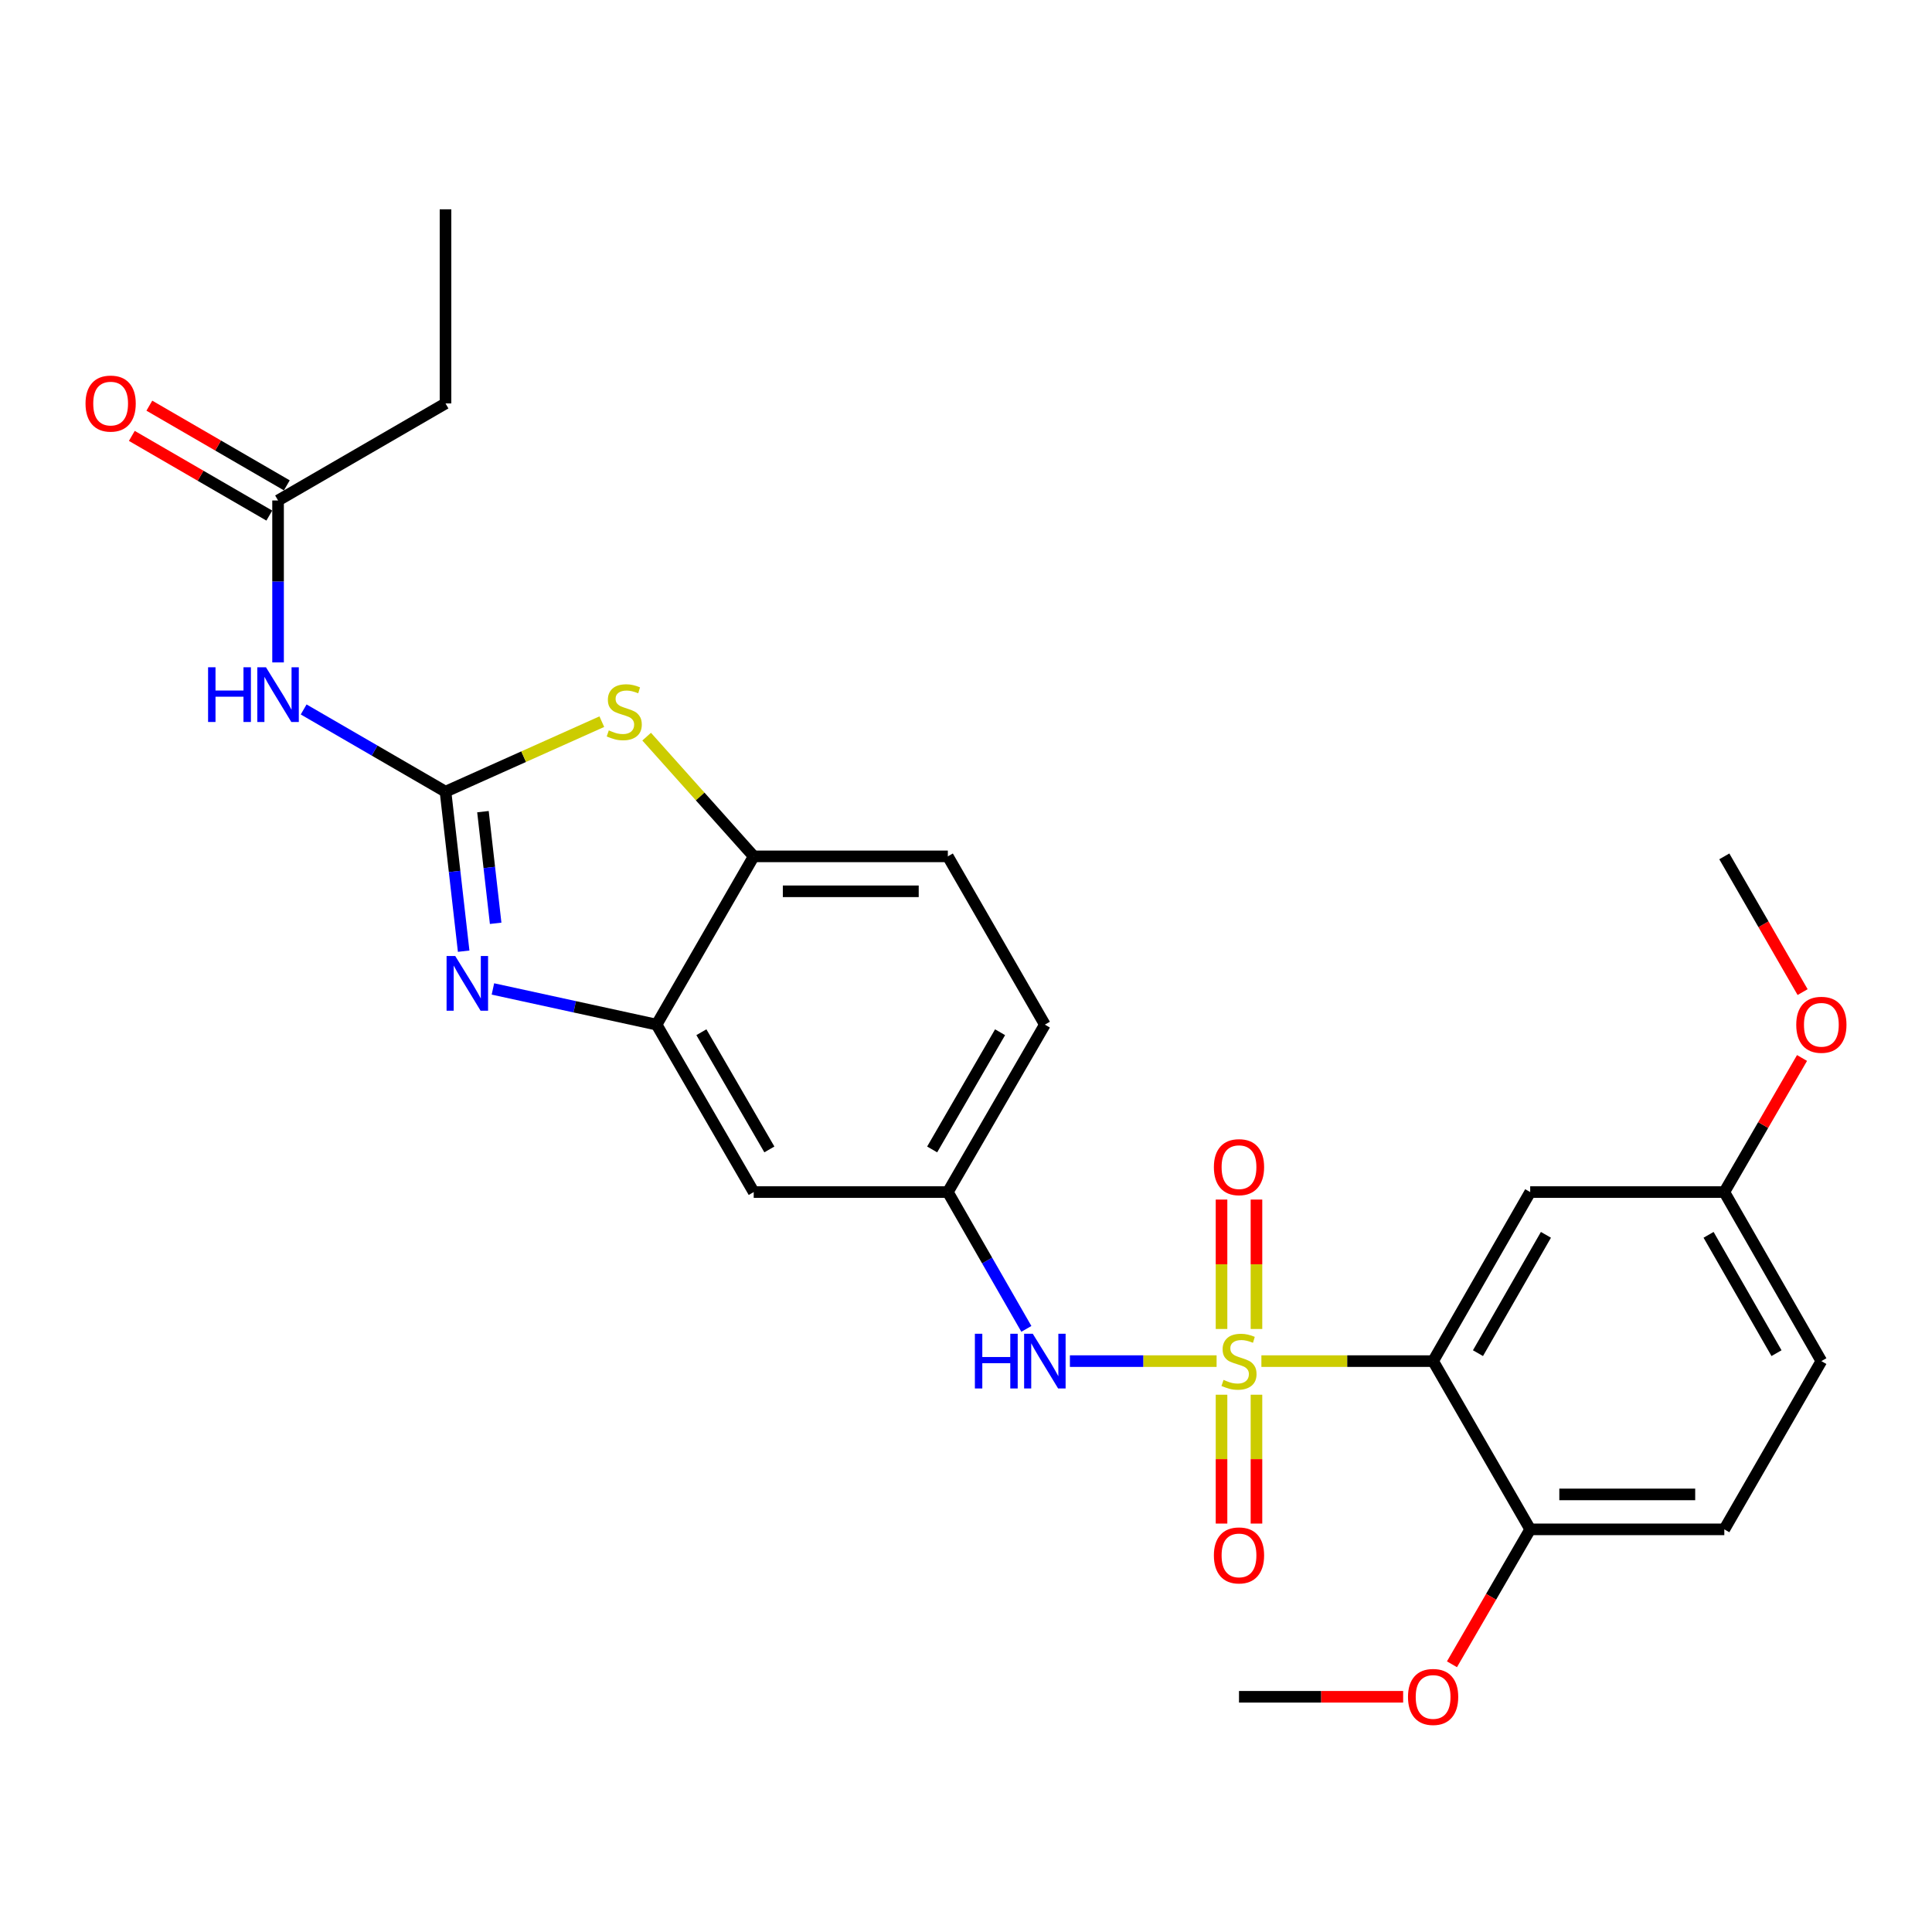 <?xml version='1.0' encoding='iso-8859-1'?>
<svg version='1.1' baseProfile='full'
              xmlns='http://www.w3.org/2000/svg'
                      xmlns:rdkit='http://www.rdkit.org/xml'
                      xmlns:xlink='http://www.w3.org/1999/xlink'
                  xml:space='preserve'
width='1000px' height='1000px' viewBox='0 0 1000 1000'>
<!-- END OF HEADER -->
<rect style='opacity:1.0;fill:#FFFFFF;stroke:none' width='1000' height='1000' x='0' y='0'> </rect>
<path class='bond-1' d='M 652.895,704.511 L 697.336,704.511' style='fill:none;fill-rule:evenodd;stroke:#CCCC00;stroke-width:6px;stroke-linecap:butt;stroke-linejoin:miter;stroke-opacity:1' />
<path class='bond-1' d='M 697.336,704.511 L 741.777,704.511' style='fill:none;fill-rule:evenodd;stroke:#000000;stroke-width:6px;stroke-linecap:butt;stroke-linejoin:miter;stroke-opacity:1' />
<path class='bond-6' d='M 629.711,704.511 L 591.746,704.511' style='fill:none;fill-rule:evenodd;stroke:#CCCC00;stroke-width:6px;stroke-linecap:butt;stroke-linejoin:miter;stroke-opacity:1' />
<path class='bond-6' d='M 591.746,704.511 L 553.781,704.511' style='fill:none;fill-rule:evenodd;stroke:#0000FF;stroke-width:6px;stroke-linecap:butt;stroke-linejoin:miter;stroke-opacity:1' />
<path class='bond-9' d='M 632.261,721.903 L 632.261,755.25' style='fill:none;fill-rule:evenodd;stroke:#CCCC00;stroke-width:6px;stroke-linecap:butt;stroke-linejoin:miter;stroke-opacity:1' />
<path class='bond-9' d='M 632.261,755.25 L 632.261,788.598' style='fill:none;fill-rule:evenodd;stroke:#FF0000;stroke-width:6px;stroke-linecap:butt;stroke-linejoin:miter;stroke-opacity:1' />
<path class='bond-9' d='M 650.344,721.903 L 650.344,755.25' style='fill:none;fill-rule:evenodd;stroke:#CCCC00;stroke-width:6px;stroke-linecap:butt;stroke-linejoin:miter;stroke-opacity:1' />
<path class='bond-9' d='M 650.344,755.25 L 650.344,788.598' style='fill:none;fill-rule:evenodd;stroke:#FF0000;stroke-width:6px;stroke-linecap:butt;stroke-linejoin:miter;stroke-opacity:1' />
<path class='bond-10' d='M 650.344,687.879 L 650.344,654.386' style='fill:none;fill-rule:evenodd;stroke:#CCCC00;stroke-width:6px;stroke-linecap:butt;stroke-linejoin:miter;stroke-opacity:1' />
<path class='bond-10' d='M 650.344,654.386 L 650.344,620.893' style='fill:none;fill-rule:evenodd;stroke:#FF0000;stroke-width:6px;stroke-linecap:butt;stroke-linejoin:miter;stroke-opacity:1' />
<path class='bond-10' d='M 632.261,687.879 L 632.261,654.386' style='fill:none;fill-rule:evenodd;stroke:#CCCC00;stroke-width:6px;stroke-linecap:butt;stroke-linejoin:miter;stroke-opacity:1' />
<path class='bond-10' d='M 632.261,654.386 L 632.261,620.893' style='fill:none;fill-rule:evenodd;stroke:#FF0000;stroke-width:6px;stroke-linecap:butt;stroke-linejoin:miter;stroke-opacity:1' />
<path class='bond-0' d='M 230.596,409.77 L 235.294,451.05' style='fill:none;fill-rule:evenodd;stroke:#000000;stroke-width:6px;stroke-linecap:butt;stroke-linejoin:miter;stroke-opacity:1' />
<path class='bond-0' d='M 235.294,451.05 L 239.992,492.331' style='fill:none;fill-rule:evenodd;stroke:#0000FF;stroke-width:6px;stroke-linecap:butt;stroke-linejoin:miter;stroke-opacity:1' />
<path class='bond-0' d='M 249.973,420.109 L 253.261,449.006' style='fill:none;fill-rule:evenodd;stroke:#000000;stroke-width:6px;stroke-linecap:butt;stroke-linejoin:miter;stroke-opacity:1' />
<path class='bond-0' d='M 253.261,449.006 L 256.55,477.902' style='fill:none;fill-rule:evenodd;stroke:#0000FF;stroke-width:6px;stroke-linecap:butt;stroke-linejoin:miter;stroke-opacity:1' />
<path class='bond-4' d='M 230.596,409.77 L 193.883,388.492' style='fill:none;fill-rule:evenodd;stroke:#000000;stroke-width:6px;stroke-linecap:butt;stroke-linejoin:miter;stroke-opacity:1' />
<path class='bond-4' d='M 193.883,388.492 L 157.17,367.214' style='fill:none;fill-rule:evenodd;stroke:#0000FF;stroke-width:6px;stroke-linecap:butt;stroke-linejoin:miter;stroke-opacity:1' />
<path class='bond-29' d='M 230.596,409.77 L 271.047,391.65' style='fill:none;fill-rule:evenodd;stroke:#000000;stroke-width:6px;stroke-linecap:butt;stroke-linejoin:miter;stroke-opacity:1' />
<path class='bond-29' d='M 271.047,391.65 L 311.499,373.531' style='fill:none;fill-rule:evenodd;stroke:#CCCC00;stroke-width:6px;stroke-linecap:butt;stroke-linejoin:miter;stroke-opacity:1' />
<path class='bond-8' d='M 741.777,704.511 L 792.029,617.017' style='fill:none;fill-rule:evenodd;stroke:#000000;stroke-width:6px;stroke-linecap:butt;stroke-linejoin:miter;stroke-opacity:1' />
<path class='bond-8' d='M 764.996,700.393 L 800.172,639.147' style='fill:none;fill-rule:evenodd;stroke:#000000;stroke-width:6px;stroke-linecap:butt;stroke-linejoin:miter;stroke-opacity:1' />
<path class='bond-13' d='M 741.777,704.511 L 792.029,791.593' style='fill:none;fill-rule:evenodd;stroke:#000000;stroke-width:6px;stroke-linecap:butt;stroke-linejoin:miter;stroke-opacity:1' />
<path class='bond-2' d='M 255.134,511.876 L 297.492,521.111' style='fill:none;fill-rule:evenodd;stroke:#0000FF;stroke-width:6px;stroke-linecap:butt;stroke-linejoin:miter;stroke-opacity:1' />
<path class='bond-2' d='M 297.492,521.111 L 339.85,530.346' style='fill:none;fill-rule:evenodd;stroke:#000000;stroke-width:6px;stroke-linecap:butt;stroke-linejoin:miter;stroke-opacity:1' />
<path class='bond-3' d='M 334.706,381.291 L 362.414,412.272' style='fill:none;fill-rule:evenodd;stroke:#CCCC00;stroke-width:6px;stroke-linecap:butt;stroke-linejoin:miter;stroke-opacity:1' />
<path class='bond-3' d='M 362.414,412.272 L 390.122,443.254' style='fill:none;fill-rule:evenodd;stroke:#000000;stroke-width:6px;stroke-linecap:butt;stroke-linejoin:miter;stroke-opacity:1' />
<path class='bond-12' d='M 143.925,342.865 L 143.925,300.954' style='fill:none;fill-rule:evenodd;stroke:#0000FF;stroke-width:6px;stroke-linecap:butt;stroke-linejoin:miter;stroke-opacity:1' />
<path class='bond-12' d='M 143.925,300.954 L 143.925,259.043' style='fill:none;fill-rule:evenodd;stroke:#000000;stroke-width:6px;stroke-linecap:butt;stroke-linejoin:miter;stroke-opacity:1' />
<path class='bond-5' d='M 339.85,530.346 L 390.122,617.017' style='fill:none;fill-rule:evenodd;stroke:#000000;stroke-width:6px;stroke-linecap:butt;stroke-linejoin:miter;stroke-opacity:1' />
<path class='bond-5' d='M 363.034,534.274 L 398.224,594.943' style='fill:none;fill-rule:evenodd;stroke:#000000;stroke-width:6px;stroke-linecap:butt;stroke-linejoin:miter;stroke-opacity:1' />
<path class='bond-28' d='M 339.85,530.346 L 390.122,443.254' style='fill:none;fill-rule:evenodd;stroke:#000000;stroke-width:6px;stroke-linecap:butt;stroke-linejoin:miter;stroke-opacity:1' />
<path class='bond-14' d='M 531.243,687.829 L 510.92,652.423' style='fill:none;fill-rule:evenodd;stroke:#0000FF;stroke-width:6px;stroke-linecap:butt;stroke-linejoin:miter;stroke-opacity:1' />
<path class='bond-14' d='M 510.92,652.423 L 490.597,617.017' style='fill:none;fill-rule:evenodd;stroke:#000000;stroke-width:6px;stroke-linecap:butt;stroke-linejoin:miter;stroke-opacity:1' />
<path class='bond-7' d='M 390.122,443.254 L 490.597,443.254' style='fill:none;fill-rule:evenodd;stroke:#000000;stroke-width:6px;stroke-linecap:butt;stroke-linejoin:miter;stroke-opacity:1' />
<path class='bond-7' d='M 405.194,461.338 L 475.525,461.338' style='fill:none;fill-rule:evenodd;stroke:#000000;stroke-width:6px;stroke-linecap:butt;stroke-linejoin:miter;stroke-opacity:1' />
<path class='bond-18' d='M 792.029,617.017 L 892.503,617.017' style='fill:none;fill-rule:evenodd;stroke:#000000;stroke-width:6px;stroke-linecap:butt;stroke-linejoin:miter;stroke-opacity:1' />
<path class='bond-11' d='M 390.122,617.017 L 490.597,617.017' style='fill:none;fill-rule:evenodd;stroke:#000000;stroke-width:6px;stroke-linecap:butt;stroke-linejoin:miter;stroke-opacity:1' />
<path class='bond-15' d='M 148.46,251.221 L 112.881,230.598' style='fill:none;fill-rule:evenodd;stroke:#000000;stroke-width:6px;stroke-linecap:butt;stroke-linejoin:miter;stroke-opacity:1' />
<path class='bond-15' d='M 112.881,230.598 L 77.303,209.976' style='fill:none;fill-rule:evenodd;stroke:#FF0000;stroke-width:6px;stroke-linecap:butt;stroke-linejoin:miter;stroke-opacity:1' />
<path class='bond-15' d='M 139.391,266.866 L 103.813,246.243' style='fill:none;fill-rule:evenodd;stroke:#000000;stroke-width:6px;stroke-linecap:butt;stroke-linejoin:miter;stroke-opacity:1' />
<path class='bond-15' d='M 103.813,246.243 L 68.235,225.621' style='fill:none;fill-rule:evenodd;stroke:#FF0000;stroke-width:6px;stroke-linecap:butt;stroke-linejoin:miter;stroke-opacity:1' />
<path class='bond-23' d='M 143.925,259.043 L 230.596,208.811' style='fill:none;fill-rule:evenodd;stroke:#000000;stroke-width:6px;stroke-linecap:butt;stroke-linejoin:miter;stroke-opacity:1' />
<path class='bond-17' d='M 792.029,791.593 L 892.503,791.593' style='fill:none;fill-rule:evenodd;stroke:#000000;stroke-width:6px;stroke-linecap:butt;stroke-linejoin:miter;stroke-opacity:1' />
<path class='bond-17' d='M 807.1,773.51 L 877.432,773.51' style='fill:none;fill-rule:evenodd;stroke:#000000;stroke-width:6px;stroke-linecap:butt;stroke-linejoin:miter;stroke-opacity:1' />
<path class='bond-21' d='M 792.029,791.593 L 771.781,826.511' style='fill:none;fill-rule:evenodd;stroke:#000000;stroke-width:6px;stroke-linecap:butt;stroke-linejoin:miter;stroke-opacity:1' />
<path class='bond-21' d='M 771.781,826.511 L 751.533,861.429' style='fill:none;fill-rule:evenodd;stroke:#FF0000;stroke-width:6px;stroke-linecap:butt;stroke-linejoin:miter;stroke-opacity:1' />
<path class='bond-19' d='M 490.597,617.017 L 540.819,530.346' style='fill:none;fill-rule:evenodd;stroke:#000000;stroke-width:6px;stroke-linecap:butt;stroke-linejoin:miter;stroke-opacity:1' />
<path class='bond-19' d='M 482.483,594.95 L 517.639,534.281' style='fill:none;fill-rule:evenodd;stroke:#000000;stroke-width:6px;stroke-linecap:butt;stroke-linejoin:miter;stroke-opacity:1' />
<path class='bond-16' d='M 490.597,443.254 L 540.819,530.346' style='fill:none;fill-rule:evenodd;stroke:#000000;stroke-width:6px;stroke-linecap:butt;stroke-linejoin:miter;stroke-opacity:1' />
<path class='bond-20' d='M 892.503,791.593 L 942.735,704.511' style='fill:none;fill-rule:evenodd;stroke:#000000;stroke-width:6px;stroke-linecap:butt;stroke-linejoin:miter;stroke-opacity:1' />
<path class='bond-22' d='M 892.503,617.017 L 912.616,582.314' style='fill:none;fill-rule:evenodd;stroke:#000000;stroke-width:6px;stroke-linecap:butt;stroke-linejoin:miter;stroke-opacity:1' />
<path class='bond-22' d='M 912.616,582.314 L 932.729,547.611' style='fill:none;fill-rule:evenodd;stroke:#FF0000;stroke-width:6px;stroke-linecap:butt;stroke-linejoin:miter;stroke-opacity:1' />
<path class='bond-27' d='M 892.503,617.017 L 942.735,704.511' style='fill:none;fill-rule:evenodd;stroke:#000000;stroke-width:6px;stroke-linecap:butt;stroke-linejoin:miter;stroke-opacity:1' />
<path class='bond-27' d='M 884.355,639.145 L 919.518,700.391' style='fill:none;fill-rule:evenodd;stroke:#000000;stroke-width:6px;stroke-linecap:butt;stroke-linejoin:miter;stroke-opacity:1' />
<path class='bond-24' d='M 726.265,878.254 L 683.784,878.254' style='fill:none;fill-rule:evenodd;stroke:#FF0000;stroke-width:6px;stroke-linecap:butt;stroke-linejoin:miter;stroke-opacity:1' />
<path class='bond-24' d='M 683.784,878.254 L 641.303,878.254' style='fill:none;fill-rule:evenodd;stroke:#000000;stroke-width:6px;stroke-linecap:butt;stroke-linejoin:miter;stroke-opacity:1' />
<path class='bond-25' d='M 933.026,513.513 L 912.765,478.384' style='fill:none;fill-rule:evenodd;stroke:#FF0000;stroke-width:6px;stroke-linecap:butt;stroke-linejoin:miter;stroke-opacity:1' />
<path class='bond-25' d='M 912.765,478.384 L 892.503,443.254' style='fill:none;fill-rule:evenodd;stroke:#000000;stroke-width:6px;stroke-linecap:butt;stroke-linejoin:miter;stroke-opacity:1' />
<path class='bond-26' d='M 230.596,208.811 L 230.596,108.337' style='fill:none;fill-rule:evenodd;stroke:#000000;stroke-width:6px;stroke-linecap:butt;stroke-linejoin:miter;stroke-opacity:1' />
<path  class='atom-0' d='M 633.303 714.231
Q 633.623 714.351, 634.943 714.911
Q 636.263 715.471, 637.703 715.831
Q 639.183 716.151, 640.623 716.151
Q 643.303 716.151, 644.863 714.871
Q 646.423 713.551, 646.423 711.271
Q 646.423 709.711, 645.623 708.751
Q 644.863 707.791, 643.663 707.271
Q 642.463 706.751, 640.463 706.151
Q 637.943 705.391, 636.423 704.671
Q 634.943 703.951, 633.863 702.431
Q 632.823 700.911, 632.823 698.351
Q 632.823 694.791, 635.223 692.591
Q 637.663 690.391, 642.463 690.391
Q 645.743 690.391, 649.463 691.951
L 648.543 695.031
Q 645.143 693.631, 642.583 693.631
Q 639.823 693.631, 638.303 694.791
Q 636.783 695.911, 636.823 697.871
Q 636.823 699.391, 637.583 700.311
Q 638.383 701.231, 639.503 701.751
Q 640.663 702.271, 642.583 702.871
Q 645.143 703.671, 646.663 704.471
Q 648.183 705.271, 649.263 706.911
Q 650.383 708.511, 650.383 711.271
Q 650.383 715.191, 647.743 717.311
Q 645.143 719.391, 640.783 719.391
Q 638.263 719.391, 636.343 718.831
Q 634.463 718.311, 632.223 717.391
L 633.303 714.231
' fill='#CCCC00'/>
<path  class='atom-3' d='M 235.628 494.828
L 244.908 509.828
Q 245.828 511.308, 247.308 513.988
Q 248.788 516.668, 248.868 516.828
L 248.868 494.828
L 252.628 494.828
L 252.628 523.148
L 248.748 523.148
L 238.788 506.748
Q 237.628 504.828, 236.388 502.628
Q 235.188 500.428, 234.828 499.748
L 234.828 523.148
L 231.148 523.148
L 231.148 494.828
L 235.628 494.828
' fill='#0000FF'/>
<path  class='atom-4' d='M 315.113 378.048
Q 315.433 378.168, 316.753 378.728
Q 318.073 379.288, 319.513 379.648
Q 320.993 379.968, 322.433 379.968
Q 325.113 379.968, 326.673 378.688
Q 328.233 377.368, 328.233 375.088
Q 328.233 373.528, 327.433 372.568
Q 326.673 371.608, 325.473 371.088
Q 324.273 370.568, 322.273 369.968
Q 319.753 369.208, 318.233 368.488
Q 316.753 367.768, 315.673 366.248
Q 314.633 364.728, 314.633 362.168
Q 314.633 358.608, 317.033 356.408
Q 319.473 354.208, 324.273 354.208
Q 327.553 354.208, 331.273 355.768
L 330.353 358.848
Q 326.953 357.448, 324.393 357.448
Q 321.633 357.448, 320.113 358.608
Q 318.593 359.728, 318.633 361.688
Q 318.633 363.208, 319.393 364.128
Q 320.193 365.048, 321.313 365.568
Q 322.473 366.088, 324.393 366.688
Q 326.953 367.488, 328.473 368.288
Q 329.993 369.088, 331.073 370.728
Q 332.193 372.328, 332.193 375.088
Q 332.193 379.008, 329.553 381.128
Q 326.953 383.208, 322.593 383.208
Q 320.073 383.208, 318.153 382.648
Q 316.273 382.128, 314.033 381.208
L 315.113 378.048
' fill='#CCCC00'/>
<path  class='atom-5' d='M 107.705 345.377
L 111.545 345.377
L 111.545 357.417
L 126.025 357.417
L 126.025 345.377
L 129.865 345.377
L 129.865 373.697
L 126.025 373.697
L 126.025 360.617
L 111.545 360.617
L 111.545 373.697
L 107.705 373.697
L 107.705 345.377
' fill='#0000FF'/>
<path  class='atom-5' d='M 137.665 345.377
L 146.945 360.377
Q 147.865 361.857, 149.345 364.537
Q 150.825 367.217, 150.905 367.377
L 150.905 345.377
L 154.665 345.377
L 154.665 373.697
L 150.785 373.697
L 140.825 357.297
Q 139.665 355.377, 138.425 353.177
Q 137.225 350.977, 136.865 350.297
L 136.865 373.697
L 133.185 373.697
L 133.185 345.377
L 137.665 345.377
' fill='#0000FF'/>
<path  class='atom-7' d='M 504.599 690.351
L 508.439 690.351
L 508.439 702.391
L 522.919 702.391
L 522.919 690.351
L 526.759 690.351
L 526.759 718.671
L 522.919 718.671
L 522.919 705.591
L 508.439 705.591
L 508.439 718.671
L 504.599 718.671
L 504.599 690.351
' fill='#0000FF'/>
<path  class='atom-7' d='M 534.559 690.351
L 543.839 705.351
Q 544.759 706.831, 546.239 709.511
Q 547.719 712.191, 547.799 712.351
L 547.799 690.351
L 551.559 690.351
L 551.559 718.671
L 547.679 718.671
L 537.719 702.271
Q 536.559 700.351, 535.319 698.151
Q 534.119 695.951, 533.759 695.271
L 533.759 718.671
L 530.079 718.671
L 530.079 690.351
L 534.559 690.351
' fill='#0000FF'/>
<path  class='atom-10' d='M 628.303 805.075
Q 628.303 798.275, 631.663 794.475
Q 635.023 790.675, 641.303 790.675
Q 647.583 790.675, 650.943 794.475
Q 654.303 798.275, 654.303 805.075
Q 654.303 811.955, 650.903 815.875
Q 647.503 819.755, 641.303 819.755
Q 635.063 819.755, 631.663 815.875
Q 628.303 811.995, 628.303 805.075
M 641.303 816.555
Q 645.623 816.555, 647.943 813.675
Q 650.303 810.755, 650.303 805.075
Q 650.303 799.515, 647.943 796.715
Q 645.623 793.875, 641.303 793.875
Q 636.983 793.875, 634.623 796.675
Q 632.303 799.475, 632.303 805.075
Q 632.303 810.795, 634.623 813.675
Q 636.983 816.555, 641.303 816.555
' fill='#FF0000'/>
<path  class='atom-11' d='M 628.303 604.117
Q 628.303 597.317, 631.663 593.517
Q 635.023 589.717, 641.303 589.717
Q 647.583 589.717, 650.943 593.517
Q 654.303 597.317, 654.303 604.117
Q 654.303 610.997, 650.903 614.917
Q 647.503 618.797, 641.303 618.797
Q 635.063 618.797, 631.663 614.917
Q 628.303 611.037, 628.303 604.117
M 641.303 615.597
Q 645.623 615.597, 647.943 612.717
Q 650.303 609.797, 650.303 604.117
Q 650.303 598.557, 647.943 595.757
Q 645.623 592.917, 641.303 592.917
Q 636.983 592.917, 634.623 595.717
Q 632.303 598.517, 632.303 604.117
Q 632.303 609.837, 634.623 612.717
Q 636.983 615.597, 641.303 615.597
' fill='#FF0000'/>
<path  class='atom-16' d='M 44.265 208.891
Q 44.265 202.091, 47.625 198.291
Q 50.985 194.491, 57.265 194.491
Q 63.545 194.491, 66.905 198.291
Q 70.265 202.091, 70.265 208.891
Q 70.265 215.771, 66.865 219.691
Q 63.465 223.571, 57.265 223.571
Q 51.025 223.571, 47.625 219.691
Q 44.265 215.811, 44.265 208.891
M 57.265 220.371
Q 61.585 220.371, 63.905 217.491
Q 66.265 214.571, 66.265 208.891
Q 66.265 203.331, 63.905 200.531
Q 61.585 197.691, 57.265 197.691
Q 52.945 197.691, 50.585 200.491
Q 48.265 203.291, 48.265 208.891
Q 48.265 214.611, 50.585 217.491
Q 52.945 220.371, 57.265 220.371
' fill='#FF0000'/>
<path  class='atom-22' d='M 728.777 878.334
Q 728.777 871.534, 732.137 867.734
Q 735.497 863.934, 741.777 863.934
Q 748.057 863.934, 751.417 867.734
Q 754.777 871.534, 754.777 878.334
Q 754.777 885.214, 751.377 889.134
Q 747.977 893.014, 741.777 893.014
Q 735.537 893.014, 732.137 889.134
Q 728.777 885.254, 728.777 878.334
M 741.777 889.814
Q 746.097 889.814, 748.417 886.934
Q 750.777 884.014, 750.777 878.334
Q 750.777 872.774, 748.417 869.974
Q 746.097 867.134, 741.777 867.134
Q 737.457 867.134, 735.097 869.934
Q 732.777 872.734, 732.777 878.334
Q 732.777 884.054, 735.097 886.934
Q 737.457 889.814, 741.777 889.814
' fill='#FF0000'/>
<path  class='atom-23' d='M 929.735 530.426
Q 929.735 523.626, 933.095 519.826
Q 936.455 516.026, 942.735 516.026
Q 949.015 516.026, 952.375 519.826
Q 955.735 523.626, 955.735 530.426
Q 955.735 537.306, 952.335 541.226
Q 948.935 545.106, 942.735 545.106
Q 936.495 545.106, 933.095 541.226
Q 929.735 537.346, 929.735 530.426
M 942.735 541.906
Q 947.055 541.906, 949.375 539.026
Q 951.735 536.106, 951.735 530.426
Q 951.735 524.866, 949.375 522.066
Q 947.055 519.226, 942.735 519.226
Q 938.415 519.226, 936.055 522.026
Q 933.735 524.826, 933.735 530.426
Q 933.735 536.146, 936.055 539.026
Q 938.415 541.906, 942.735 541.906
' fill='#FF0000'/>
</svg>

